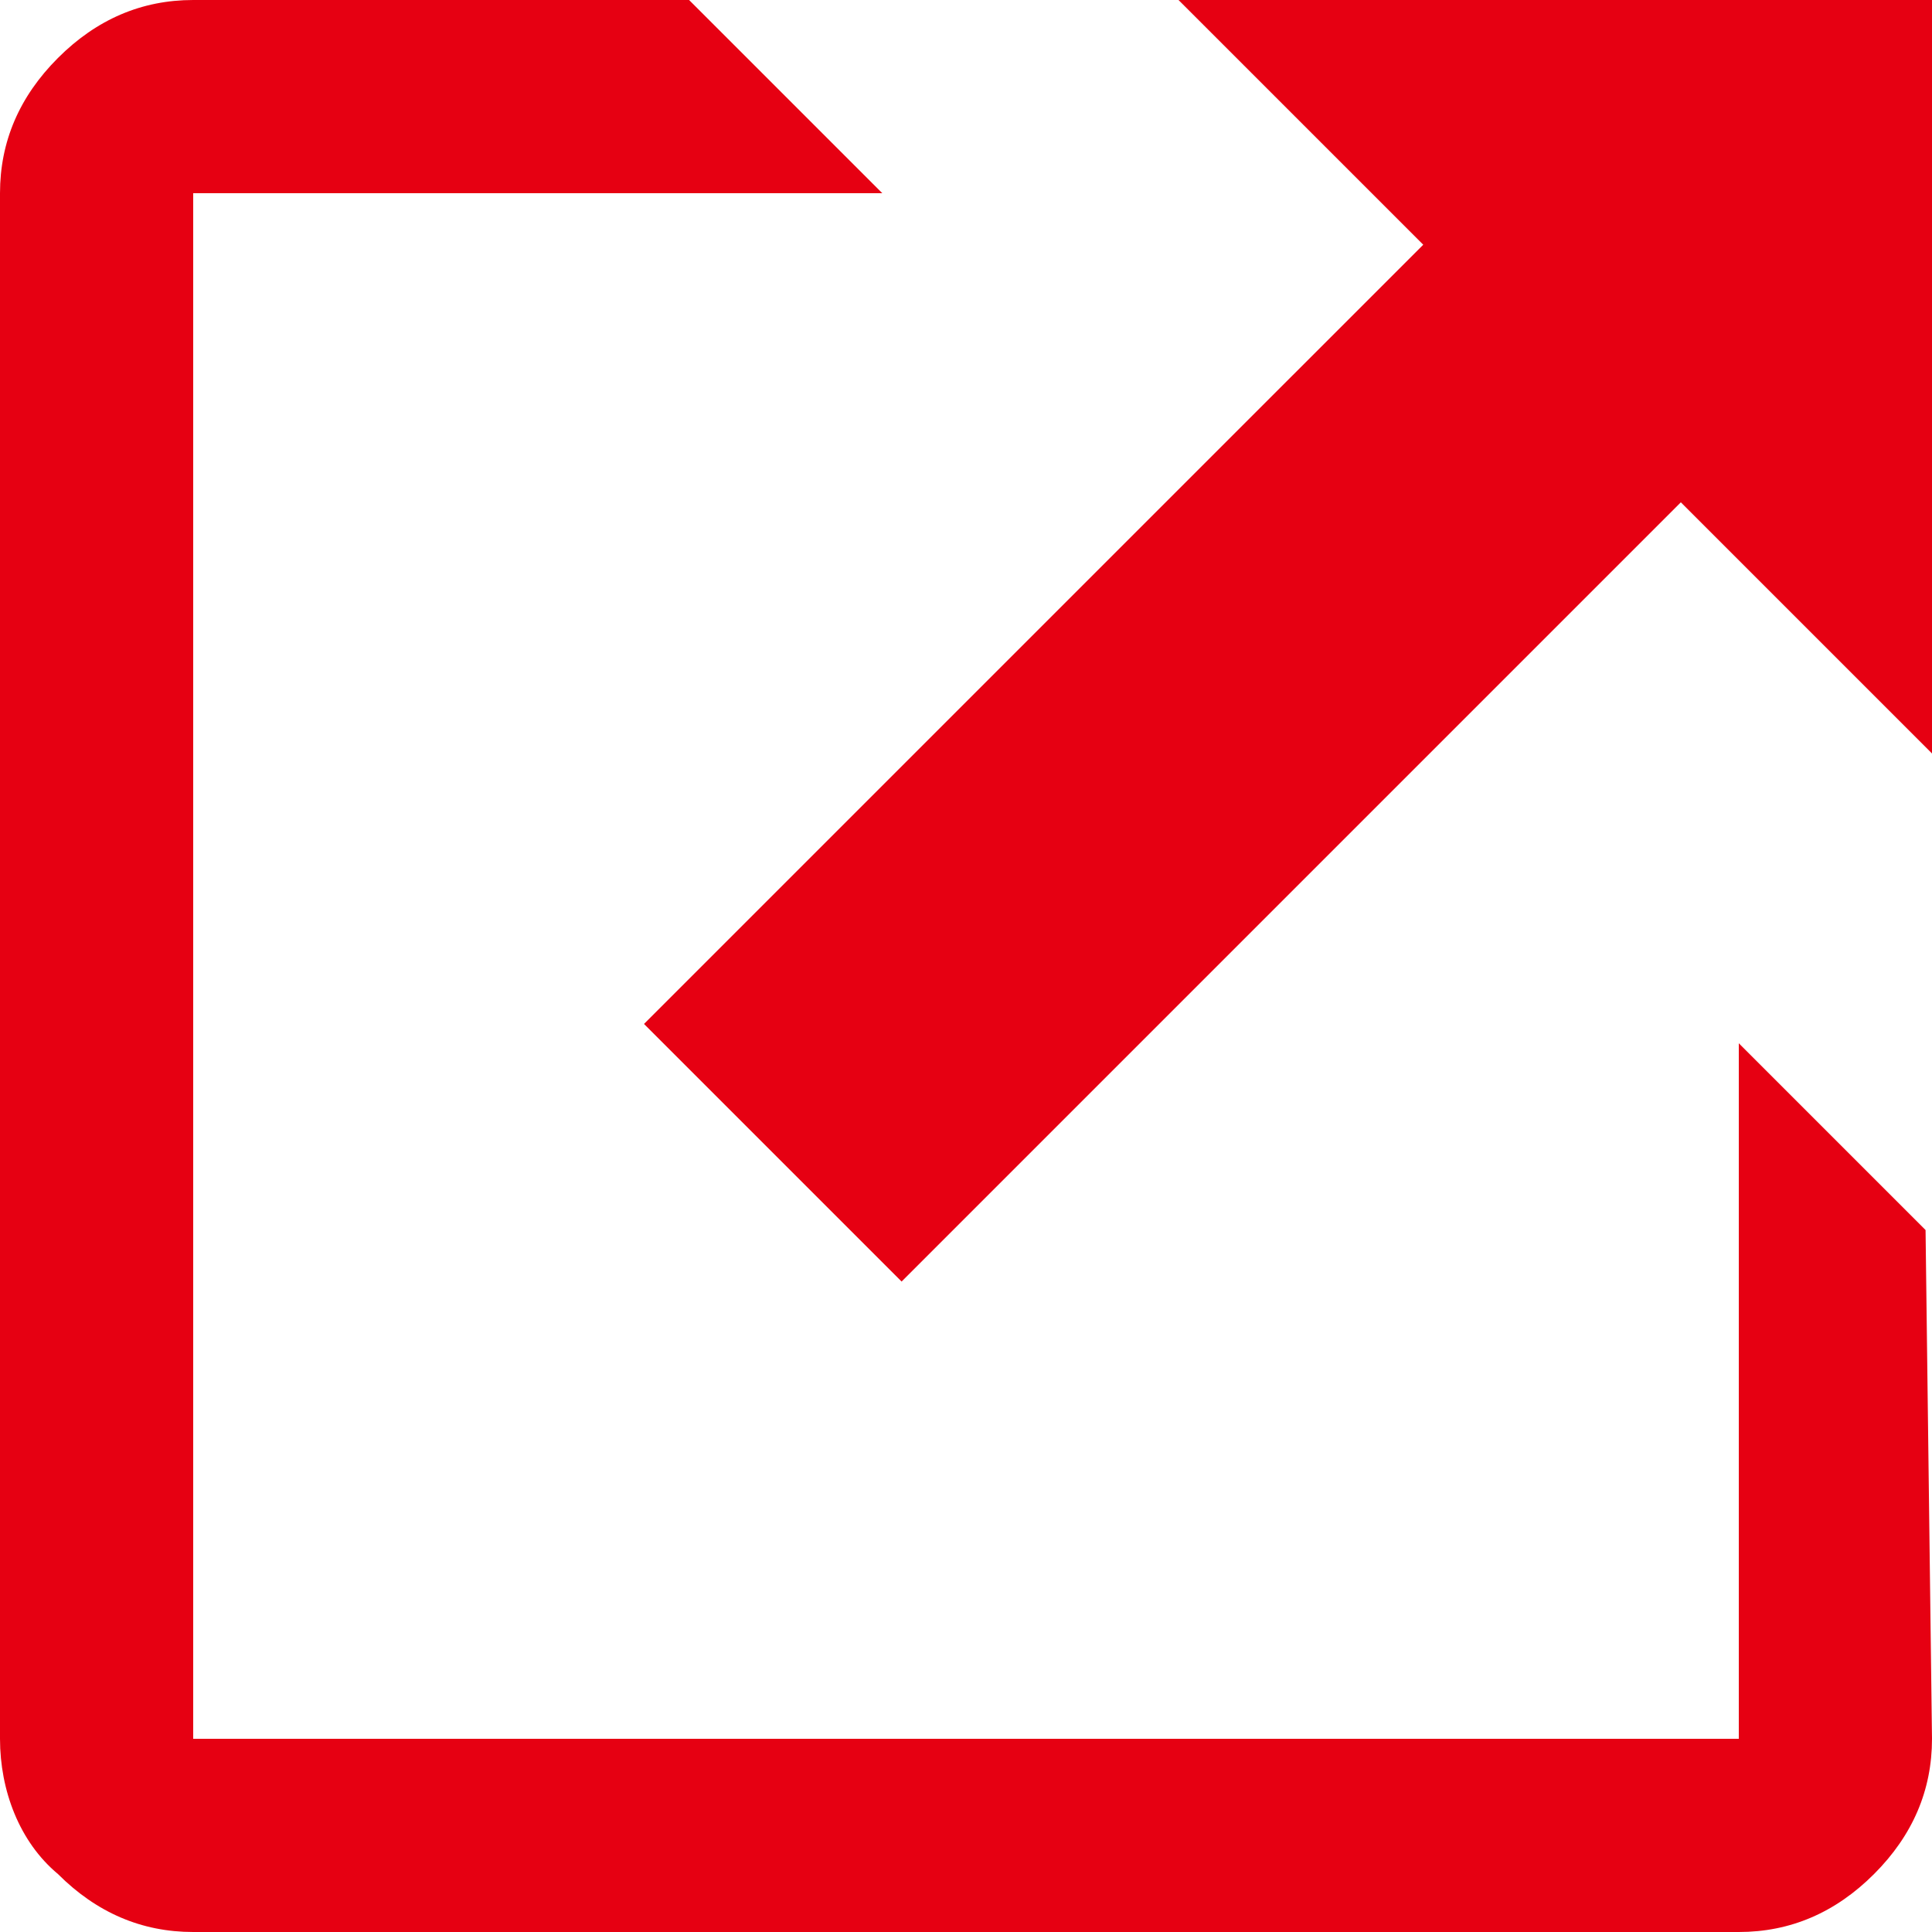 <?xml version="1.0" encoding="utf-8"?>
<!-- Generator: Adobe Illustrator 22.0.0, SVG Export Plug-In . SVG Version: 6.00 Build 0)  -->
<svg version="1.0" id="レイヤー_1" xmlns="http://www.w3.org/2000/svg" xmlns:xlink="http://www.w3.org/1999/xlink" x="0px"
	 y="0px" viewBox="0 0 30 30" style="enable-background:new 0 0 30 30;" xml:space="preserve">
<path d="M29.9,19.1L27,16.2L27,27H3V3l10.7,0l-3-3H3C2.2,0,1.5,0.3,0.9,0.9C0.3,1.5,0,2.2,0,3v24c0,0.8,0.3,1.6,0.9,2.1
	C1.5,29.7,2.2,30,3,30h24c0.8,0,1.5-0.3,2.1-0.9c0.6-0.6,0.9-1.3,0.9-2.1L29.9,19.1z M10,15.9l4,4L26.1,7.8l3.9,3.9V0L18.3,0
	l3.8,3.8L10,15.9z" fill="#e60012" />
</svg>
